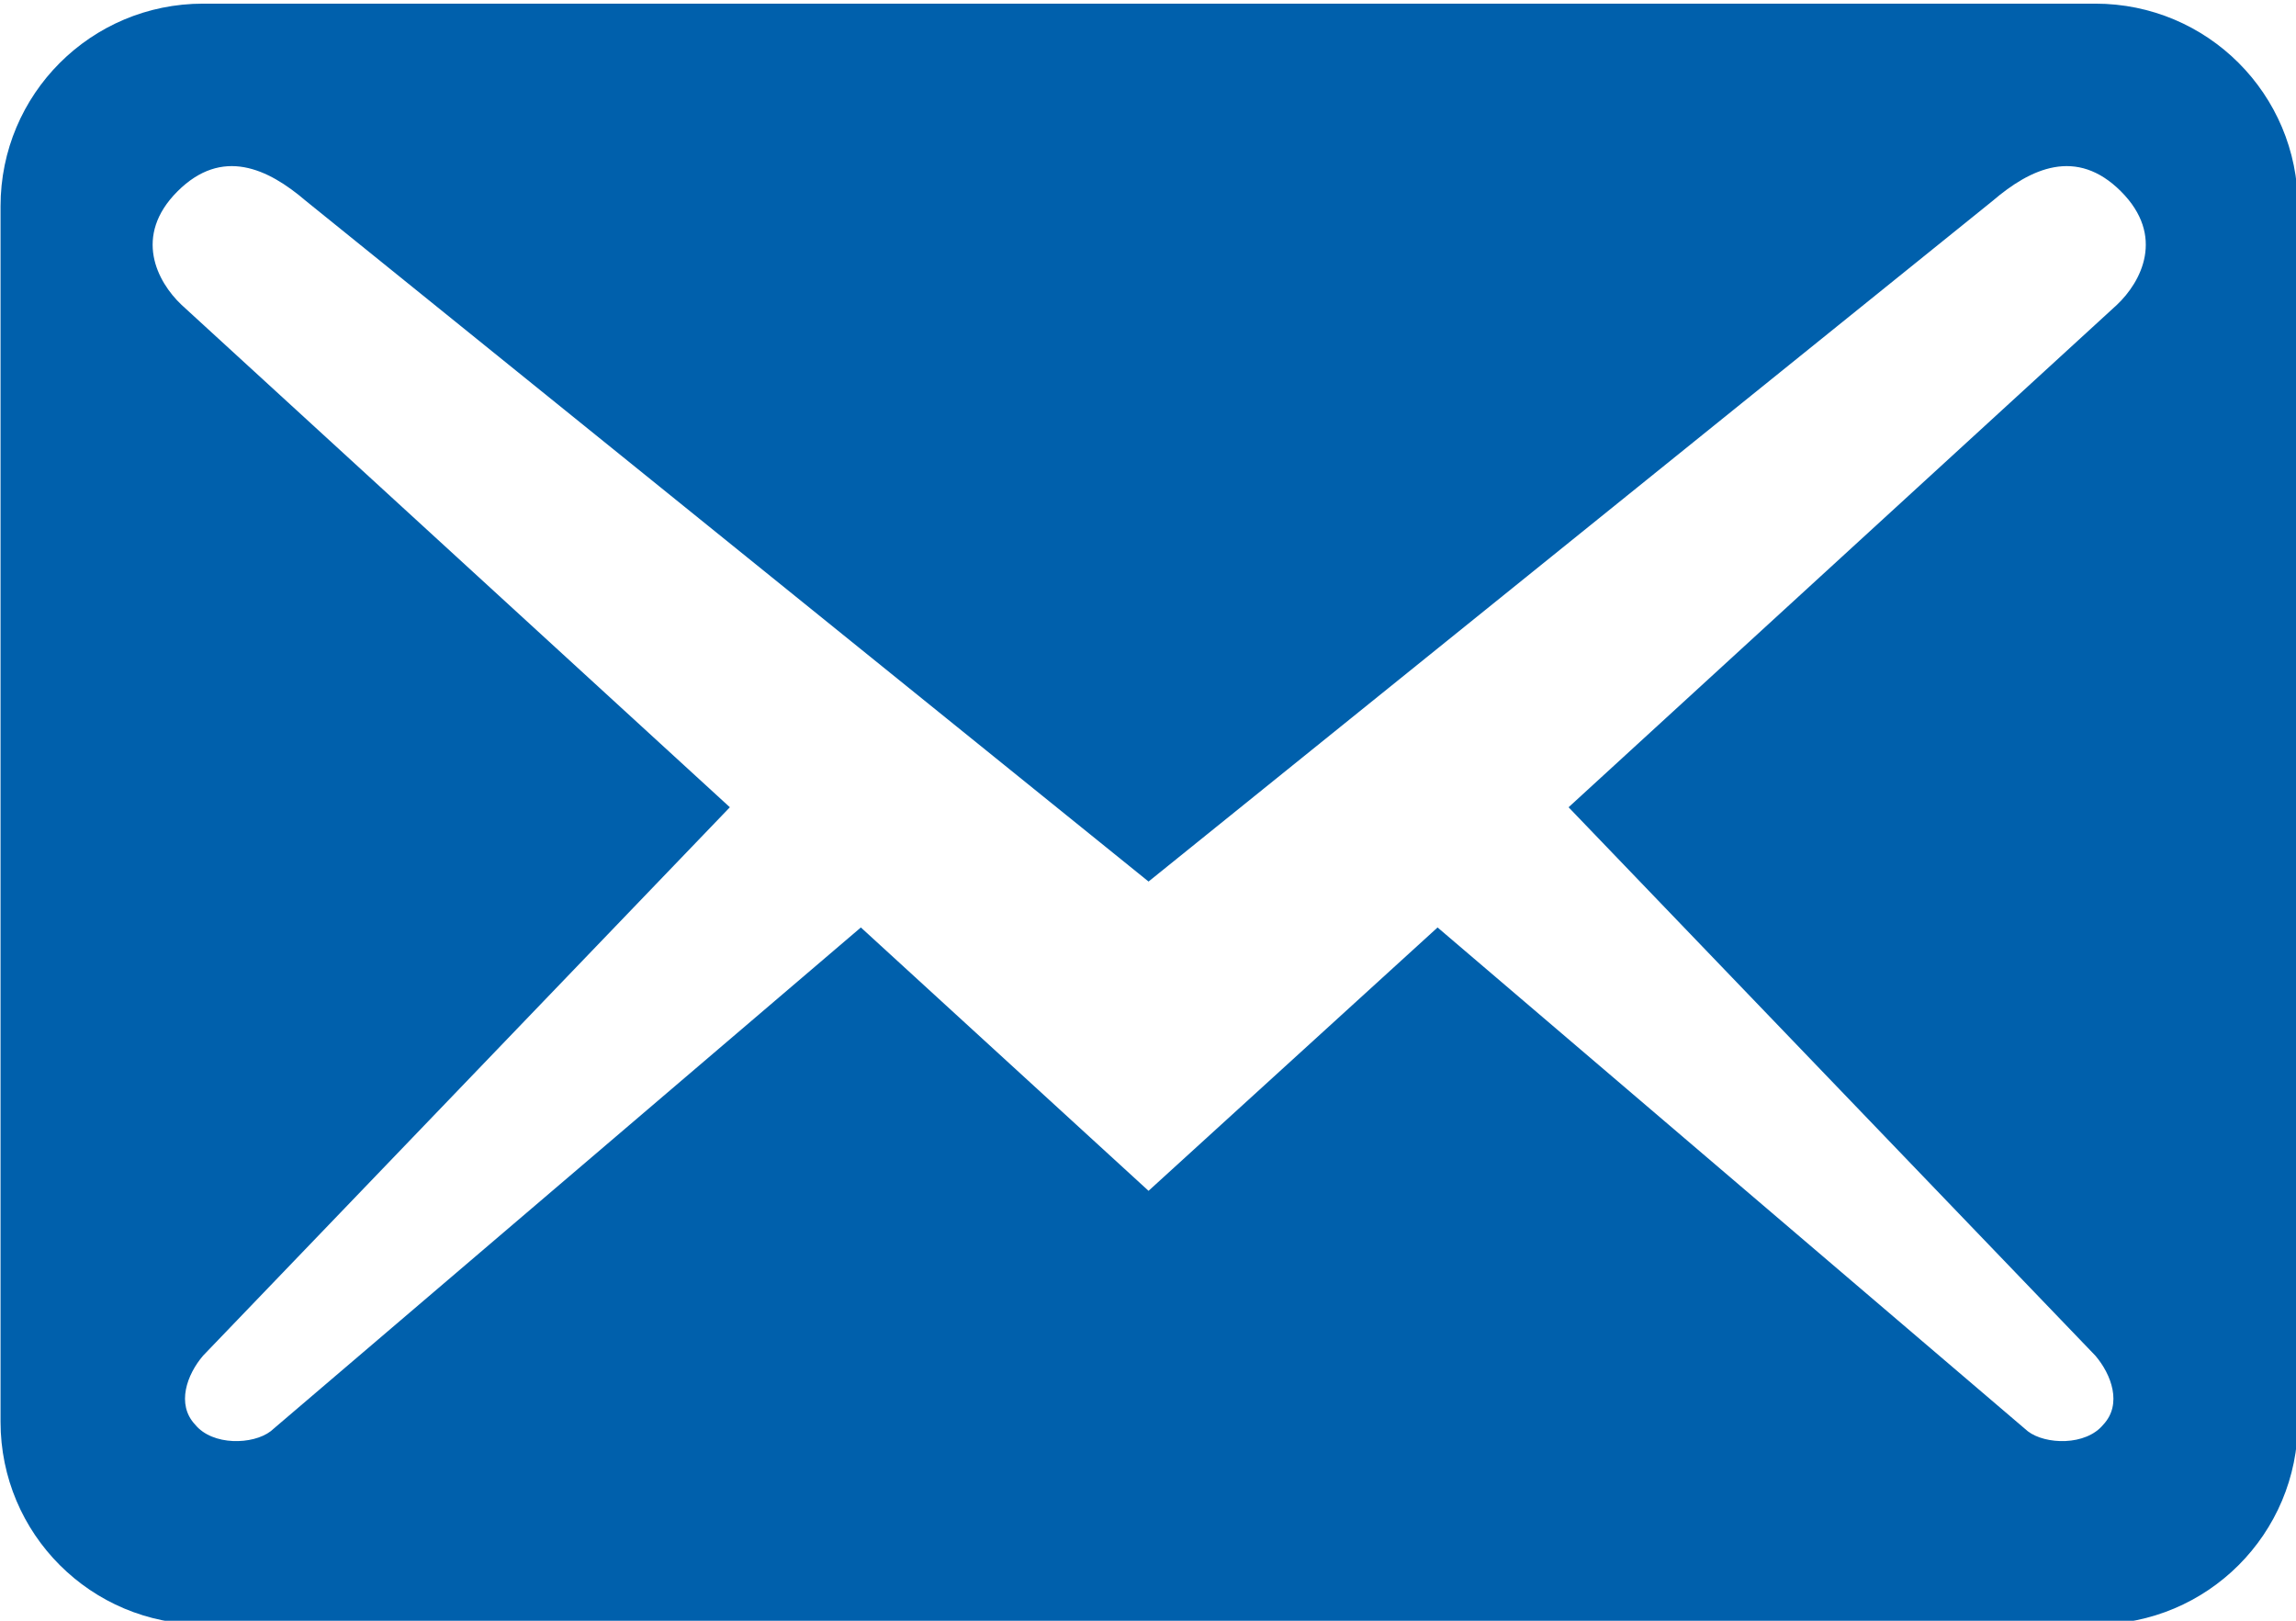 <svg xmlns="http://www.w3.org/2000/svg" height="12" width="17"><path fill="none" d="M0 0h20v20H0z"/><path d="M17.014 10.527v-9c0-.83-.67-1.5-1.5-1.5H1.504c-.83 0-1.5.67-1.5 1.5v9c0 .83.67 1.5 1.5 1.5h14.01c.83 0 1.5-.67 1.5-1.5zm-1.31-9.11c.33.33.15.67-.03.84l-4.06 3.72 3.9 4.06c.12.14.2.36.06.51-.13.16-.43.15-.56.05l-4.37-3.73-2.14 1.95-2.13-1.95-4.37 3.73c-.13.1-.43.11-.56-.05-.14-.15-.06-.37.06-.51l3.9-4.06-4.06-3.72c-.18-.17-.36-.51-.03-.84.33-.33.67-.17.95.07l6.24 5.04 6.25-5.04c.28-.24.62-.4.95-.07z" fill="#0060AC"/></svg>